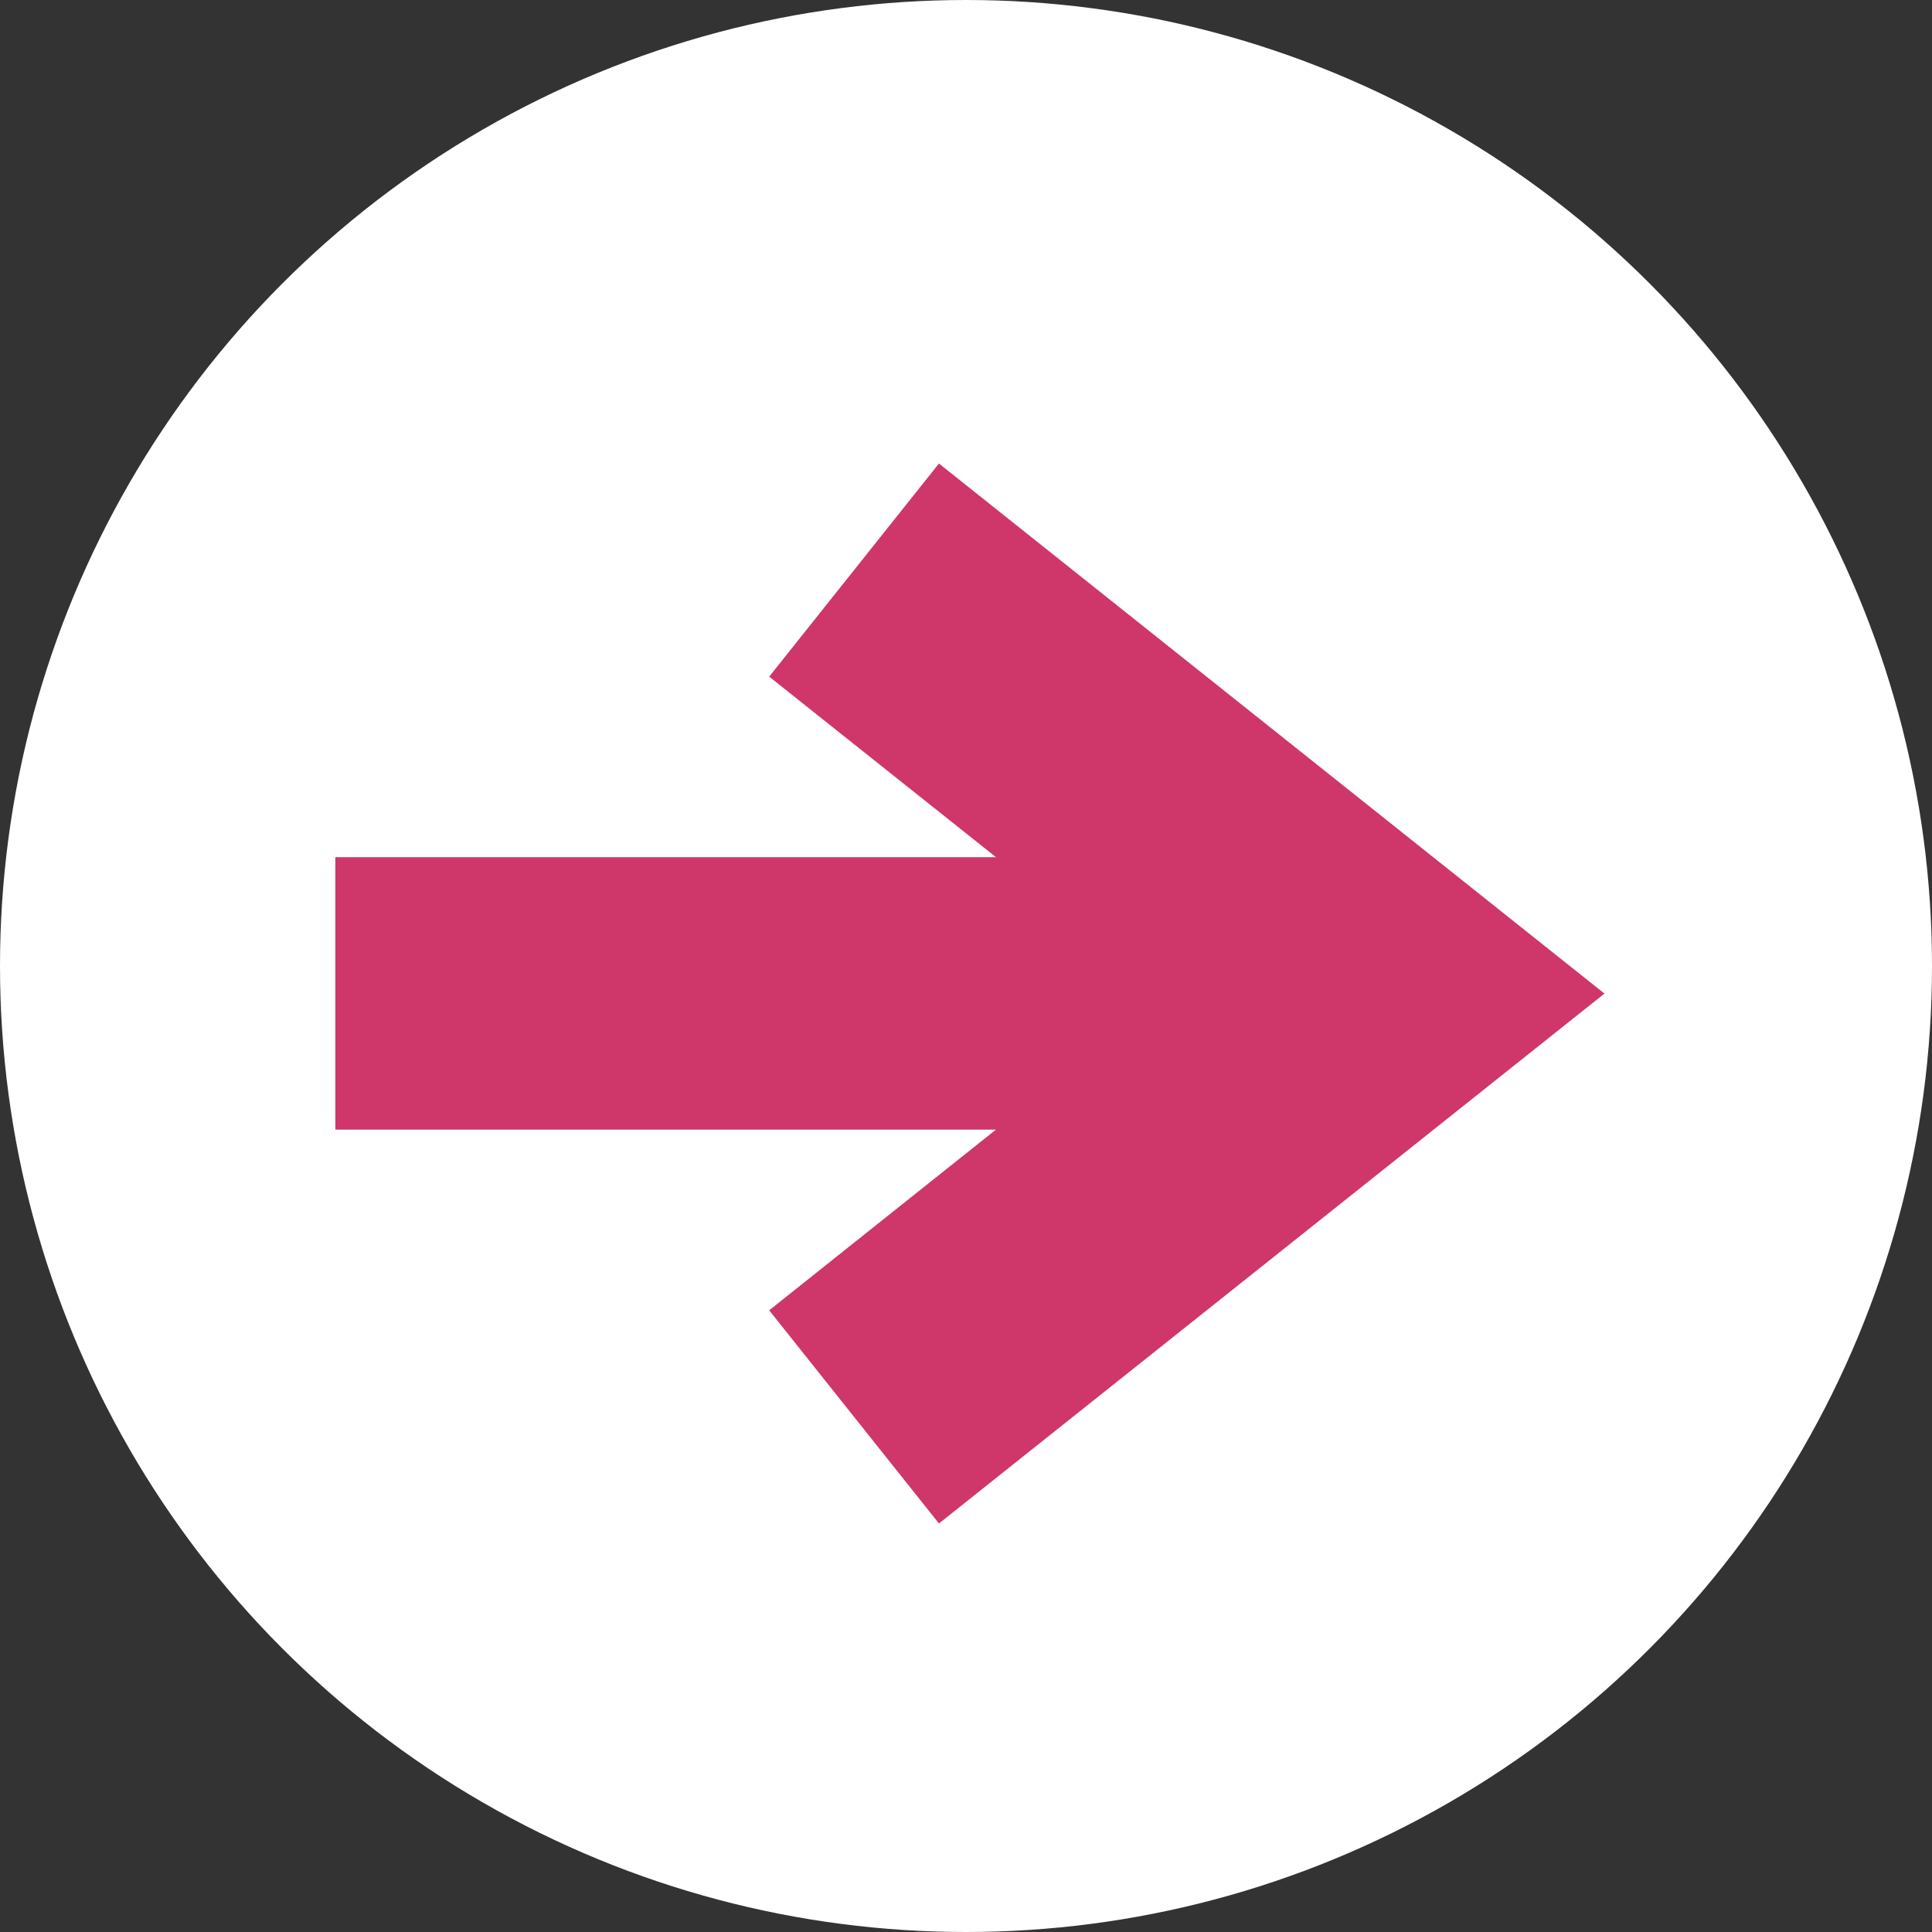 <svg xmlns="http://www.w3.org/2000/svg" width="47" height="47" viewBox="0 0 47 47">
  <rect x="0" y="0" width="47" height="47" fill="#333333" stroke="none"/>
  <g id="Group_1184" data-name="Group 1184" transform="translate(-730 -1411)">
    <circle id="Ellipse_115" data-name="Ellipse 115" cx="23.5" cy="23.5" r="23.5" transform="translate(730 1411)" fill="#fff"/>
    <path id="Path_14632" data-name="Path 14632" d="M14.684,0l-4.13,5.185,5.518,4.392H0v6.628H16.07L10.554,20.6l4.13,5.186,16.19-12.891Z" transform="translate(738.158 1422.276)" fill="#cf3669"/>
  </g>
</svg>
